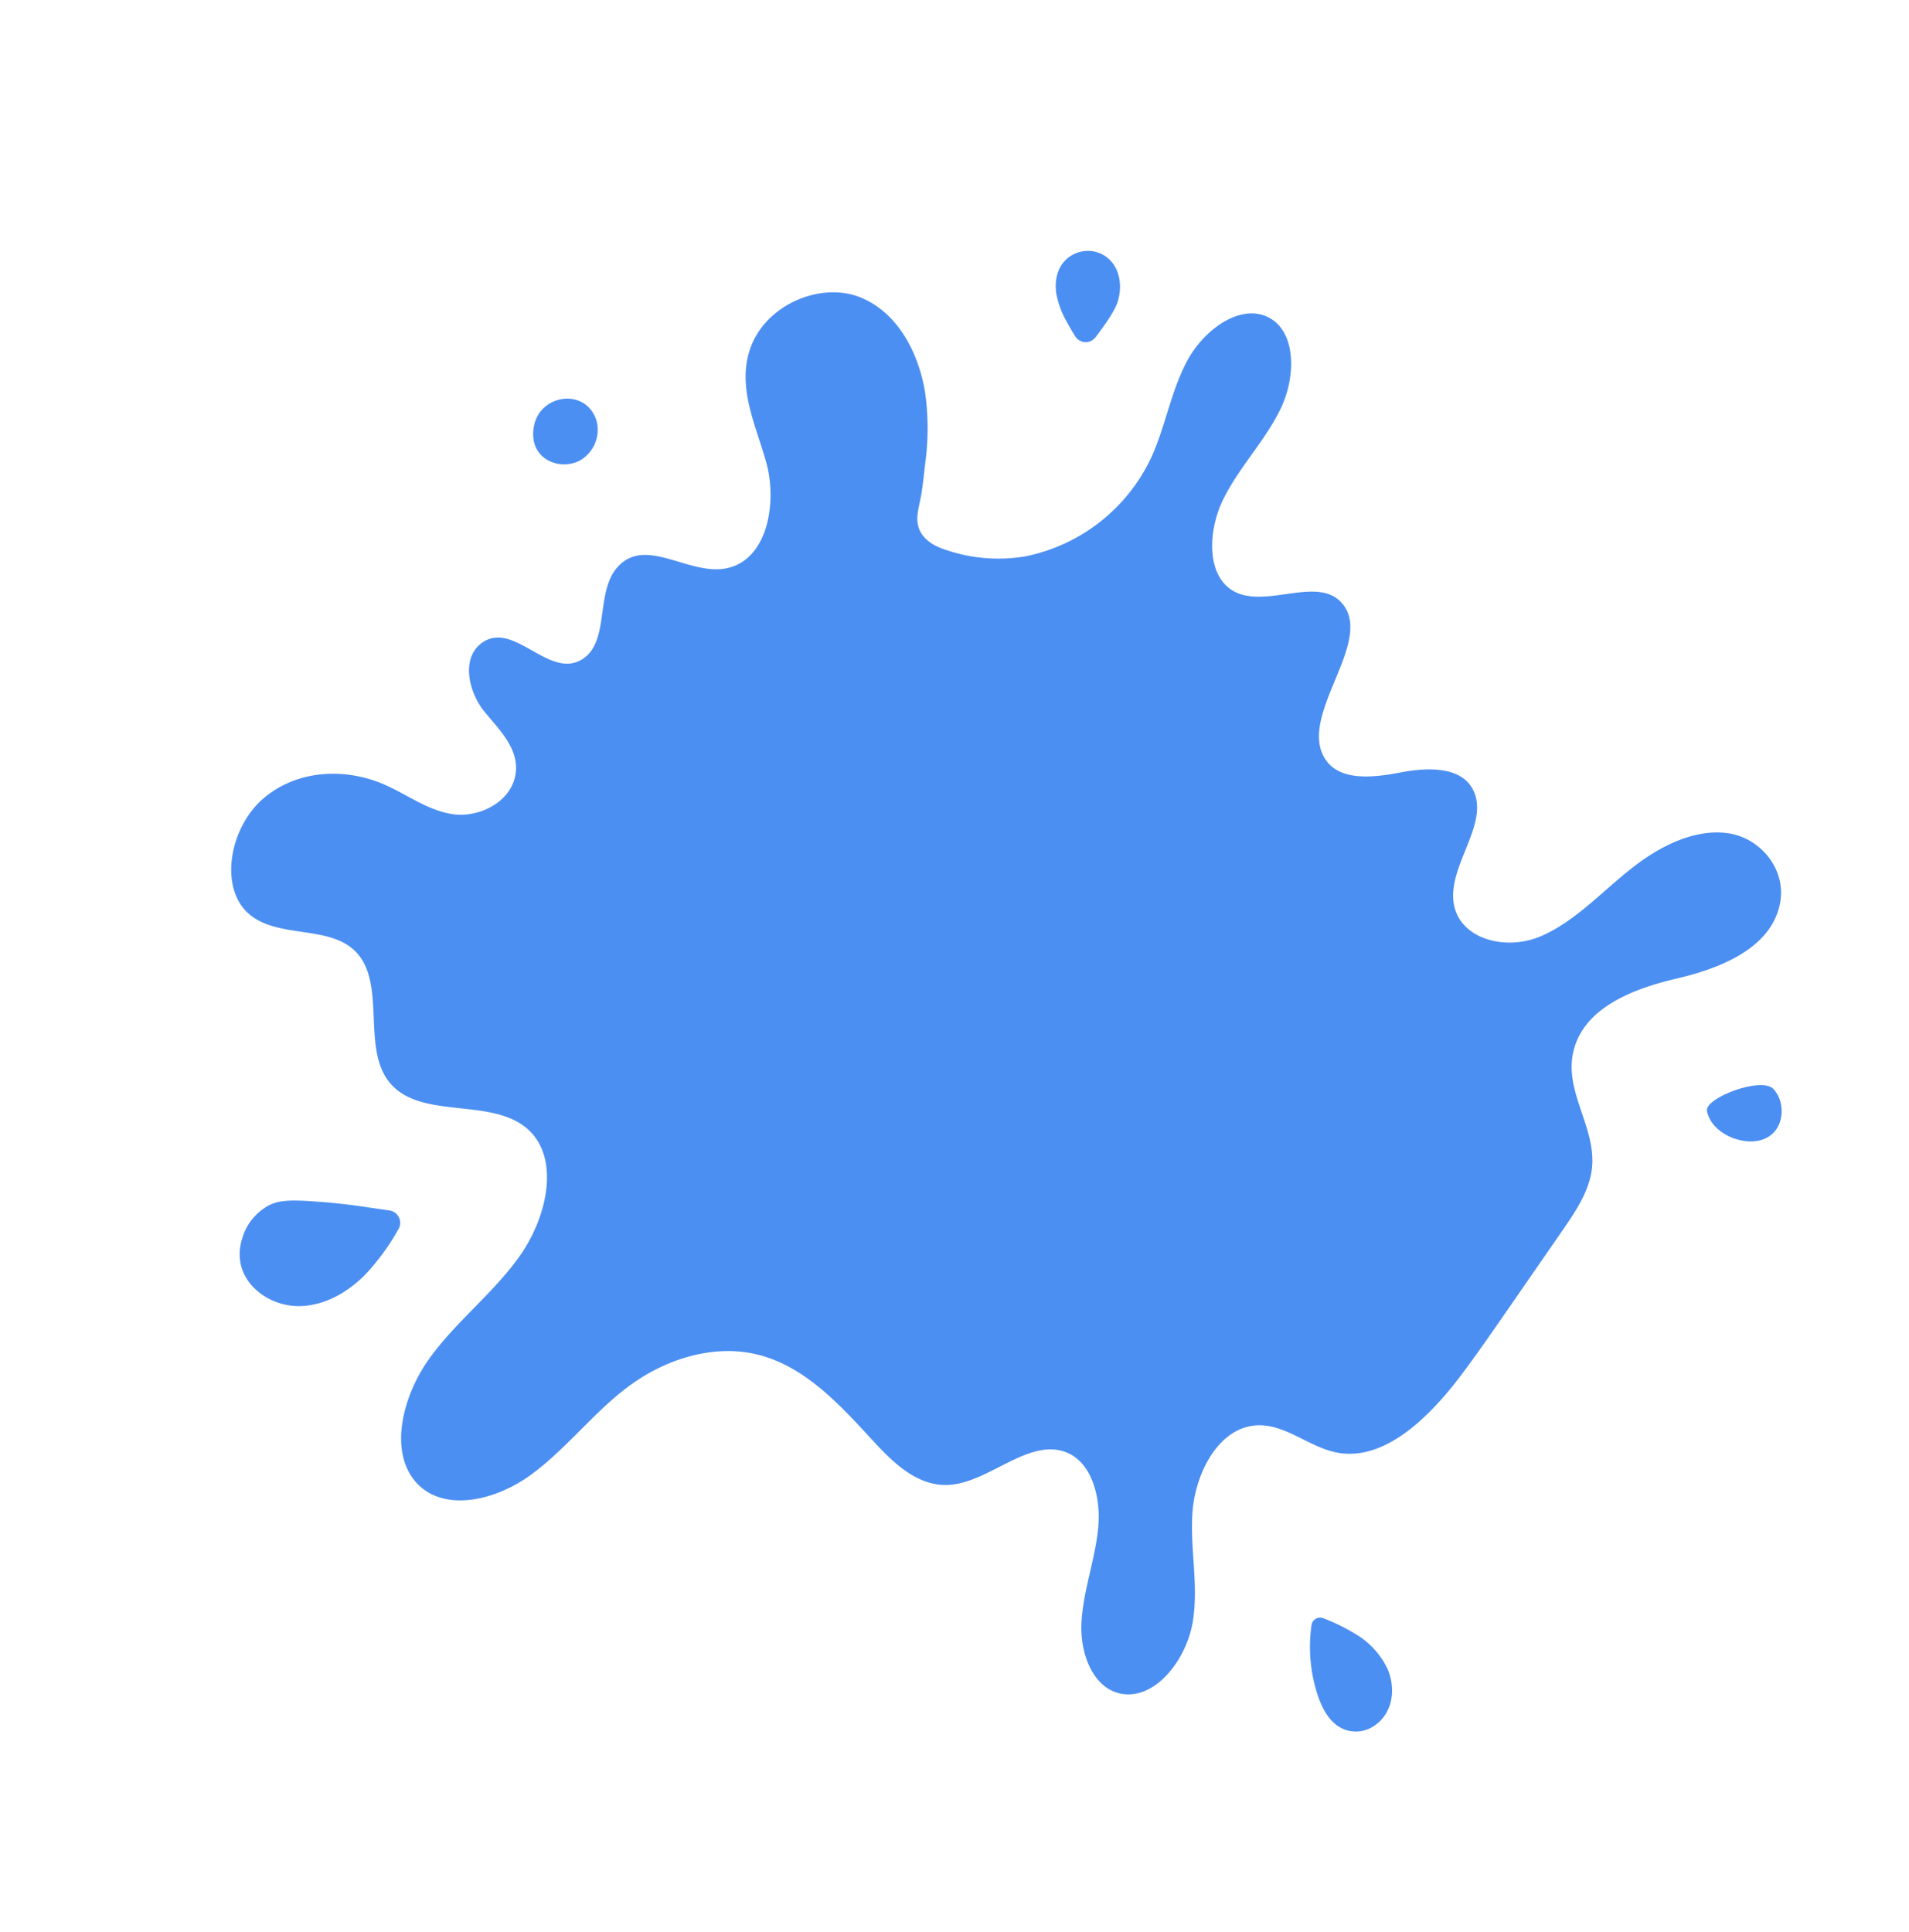 <svg xmlns="http://www.w3.org/2000/svg" width="429.607" height="434.828" viewBox="0 0 429.607 434.828">
  <g id="Gruppe_125" data-name="Gruppe 125" transform="translate(-179.765 -211.786) rotate(30)">
    <path id="Pfad_156" data-name="Pfad 156" d="M686.509,121.357c-2.952-9.87,4.968-19.259,12.045-25.891S713.426,79.2,710.186,69.444c-2.5-7.525-11.139-10.628-17.846-8.058s-11.538,9.37-14.6,16.62c-3.517,8.309-5.331,17.766-10.636,24.742s-16.186,9.818-21.122,2.5c-4.552-6.744-1.756-18.449-7.959-23.2-5.05-3.865-11.751.253-16.6,4.447s-11.1,8.781-16.532,5.649c-9.844-5.675-3.287-28.235-13.81-32.027-7.83-2.825-14.1,9.425-22.308,9.8-7.134.326-12.062-8.588-12.612-16.678s1.61-16.193.977-24.274-5.786-16.9-12.906-16.294c-6.847.582-10.866,9.558-10.686,17.357s3.09,15.2,3.862,22.952a40.062,40.062,0,0,1-13.333,33.539,36.455,36.455,0,0,1-17.067,7.888c-2.319.432-4.91.279-6.755-1.19-1.879-1.5-2.39-3.79-3.124-5.947-.852-2.506-1.969-4.929-3.021-7.354a58.265,58.265,0,0,0-8.245-14.2c-5.6-6.755-14.177-12.39-23.321-11.016-9.455,1.419-17.767,12.315-15.435,22.823,1.982,8.932,9.932,14.026,16.023,20.1s10.638,17.4,4.936,23.946c-6.132,7.044-20.113,3.253-22.3,12.844-1.716,7.525,7.008,15.519,3.424,22.14-4.144,7.656-17.689.026-21.345,8-2.489,5.428,3.06,11.207,8.172,13.135s11.416,3.431,13.3,9.164c1.939,5.887-2.613,12.294-7.832,14.379s-10.935,1.348-16.444,1.915c-9.176.943-18.6,6.407-22.189,16.051s1.277,23.037,10.4,24.487c8.592,1.368,17.028-7.384,25.328-4.52,8.828,3.047,11.351,17.1,19.867,21.127,10.875,5.148,22.771-9.3,34.144-5.8,8.805,2.709,12.545,15.012,11.594,25.322s-5.08,19.972-6.085,30.277,2.591,22.625,11.353,25.507c8.665,2.851,17.432-5.17,21.5-14.321s5.264-19.677,9.352-28.817c4.23-9.46,11.75-17.185,20.753-20.01,10.793-3.386,22.2.333,33,3.7,6.435,2.007,13.681,3.792,19.471.028,7.4-4.816,10.085-17.354,18.421-19.424,6.4-1.587,12.5,4.309,15.531,10.9s4.2,14.17,7.523,20.583,10.1,11.648,16.218,8.99c6.969-3.027,8.229-14.144,5.265-21.923s-8.695-13.764-12.318-21.172-4.444-18.059,1.443-23.265c5.548-4.91,13.715-2.31,20.384-4.841,10.245-3.886,13.868-18.048,15.231-30.224.677-6.035,1.172-12.1,1.664-18.153q.826-10.111,1.649-20.221c.415-5.088.788-10.464-1.138-15.079C699.775,133.672,689.231,130.452,686.509,121.357Z" transform="translate(0 0)" fill="#4c8ff2"/>
    <path id="Pfad_157" data-name="Pfad 157" d="M428.211,171a12.354,12.354,0,0,0-1.572,9.574,12.957,12.957,0,0,0,.47,1.614,10.653,10.653,0,0,0,2.551,4c4.047,3.94,10.859,4.041,15.72,1.166s7.92-8.152,9.331-13.621a51.728,51.728,0,0,0,1.336-12.526,2.807,2.807,0,0,0-3.877-2.632c-1.417.577-2.843,1.132-4.258,1.707a142.721,142.721,0,0,0-13.764,6.177q-.5.267-.992.541a20.909,20.909,0,0,0-3.13,2.027A9.44,9.44,0,0,0,428.211,171Z" transform="translate(21.478 127.04)" fill="#4c8ff2"/>
    <path id="Pfad_158" data-name="Pfad 158" d="M468.439,23.968c-.767-4.337-4.313-8.5-9.116-7.817a7.093,7.093,0,0,0-4.7,2.868c-2.342,3.24-1.346,7.077.8,9.8a20,20,0,0,0,5.31,4.418q1.612,1,3.293,1.876a2.765,2.765,0,0,0,4.011-2.1C468.422,30.046,468.808,26.053,468.439,23.968Z" transform="translate(44.99 2.993)" fill="#4c8ff2"/>
    <path id="Pfad_159" data-name="Pfad 159" d="M580.839,147.682a18.308,18.308,0,0,0-10.046-3.173,44.072,44.072,0,0,0-8.135.548,1.95,1.95,0,0,0-1.529,2.664,34.8,34.8,0,0,0,9.157,13.017c3.132,2.767,7.33,5.1,11.487,2.731a7.178,7.178,0,0,0,2.68-2.735C587.125,155.952,584.778,150.572,580.839,147.682Z" transform="translate(138.897 114.938)" fill="#4c8ff2"/>
    <path id="Pfad_160" data-name="Pfad 160" d="M418.691,63.837c-5.672-3.611-12.629,2.441-10.5,8.818,2.461,7.386,10.362,6.07,12.981,1.484a7.972,7.972,0,0,0-1.028-9.093A7.3,7.3,0,0,0,418.691,63.837Z" transform="translate(5.342 43.687)" fill="#4c8ff2"/>
    <path id="Pfad_161" data-name="Pfad 161" d="M586.546,72.167c1.643-3.6-.779-8.262-4.541-9.488s-12.487,9.483-10.544,11.753,5.3,2.841,8.247,2.334C582.525,76.281,585.357,74.767,586.546,72.167Z" transform="translate(147.787 43.535)" fill="#4c8ff2"/>
  </g>
</svg>
